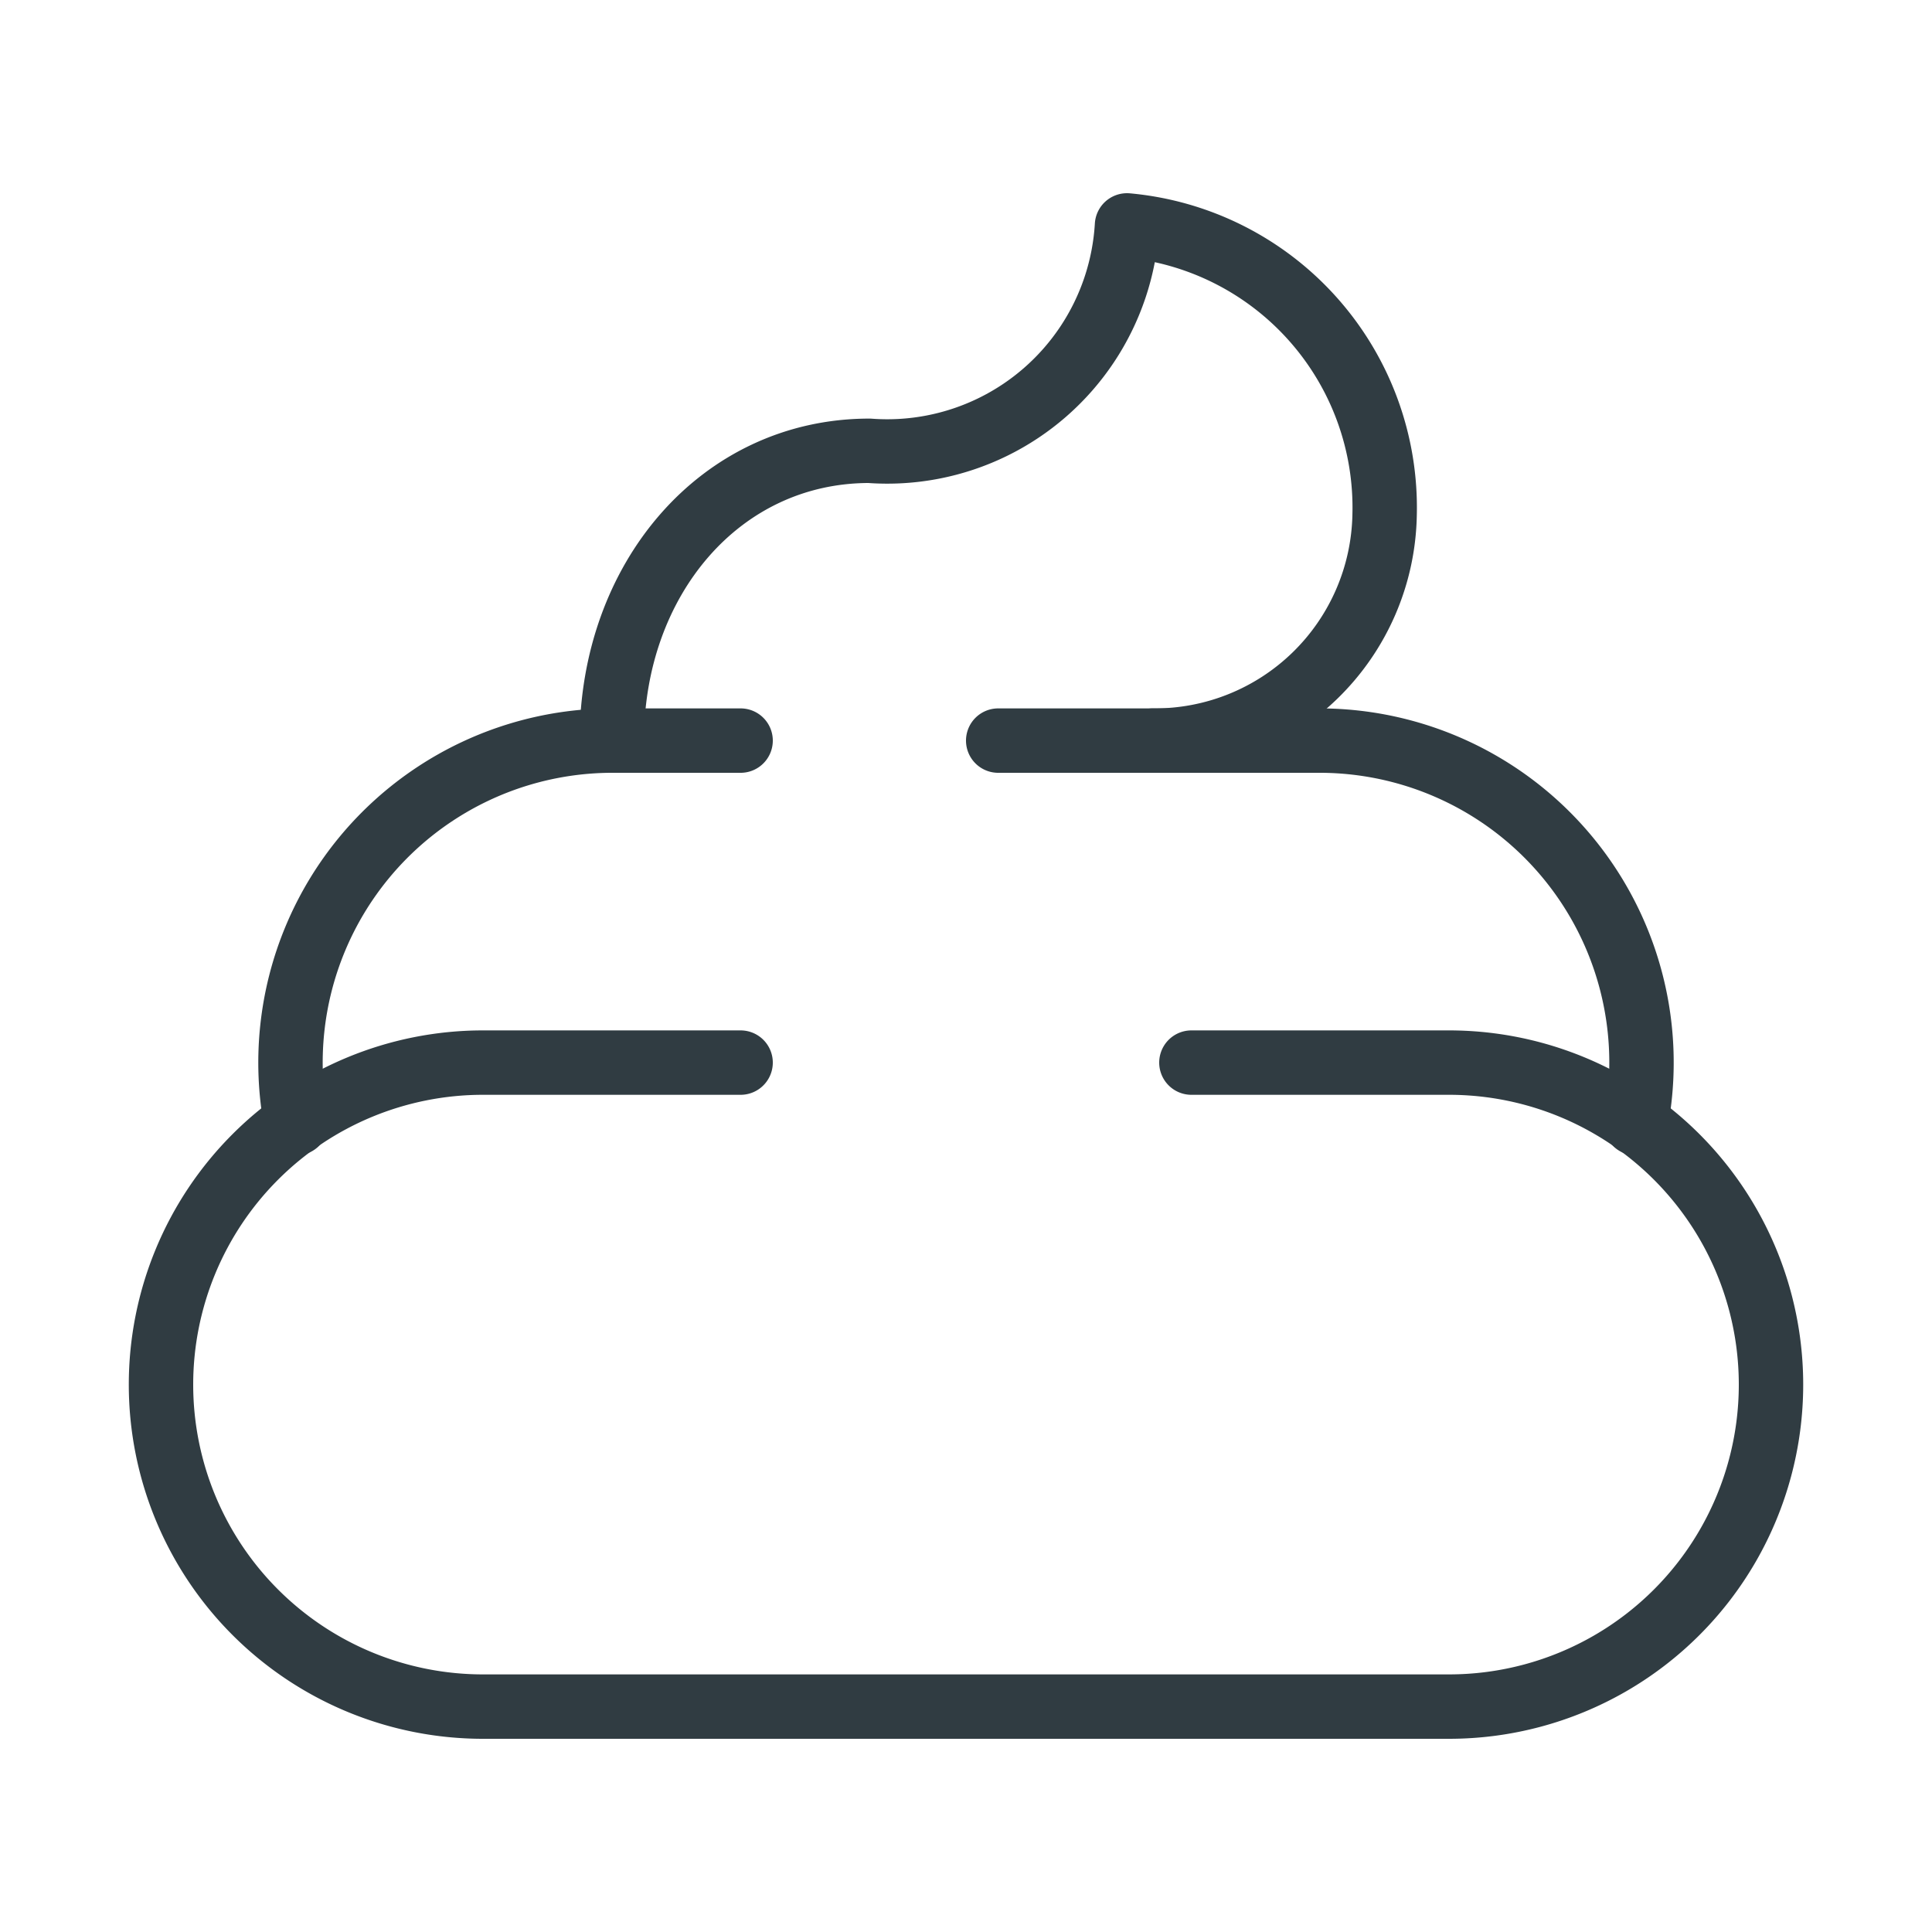 <svg xmlns="http://www.w3.org/2000/svg" viewBox="0 0 30 30">
  <title>Shit</title>
  <g id="Shit">
    <g>
      <path d="M17.9,11.5A3.57,3.57,0,0,0,21.5,8a4.4,4.4,0,0,0-4-4.5,3.73,3.73,0,0,1-4,3.5c-2.32,0-4,2-4,4.5" style="fill: none;stroke: #303c42;stroke-linecap: round;stroke-linejoin: round"/>
      <path d="M11.5,11.5h-2a5,5,0,0,0-4.9,5.94" style="fill: none;stroke: #303c42;stroke-linecap: round;stroke-linejoin: round"/>
      <path d="M25.4,17.44a5,5,0,0,0-4.9-5.94h-5" style="fill: none;stroke: #303c42;stroke-linecap: round;stroke-linejoin: round"/>
      <path d="M18.5,16.5h4a5,5,0,0,1,5,5h0a5,5,0,0,1-5,5H7.5a5,5,0,0,1-5-5h0a5,5,0,0,1,5-5h4" style="fill: none;stroke: #303c42;stroke-linecap: round;stroke-linejoin: round"/>
    </g>
  </g>
</svg>
